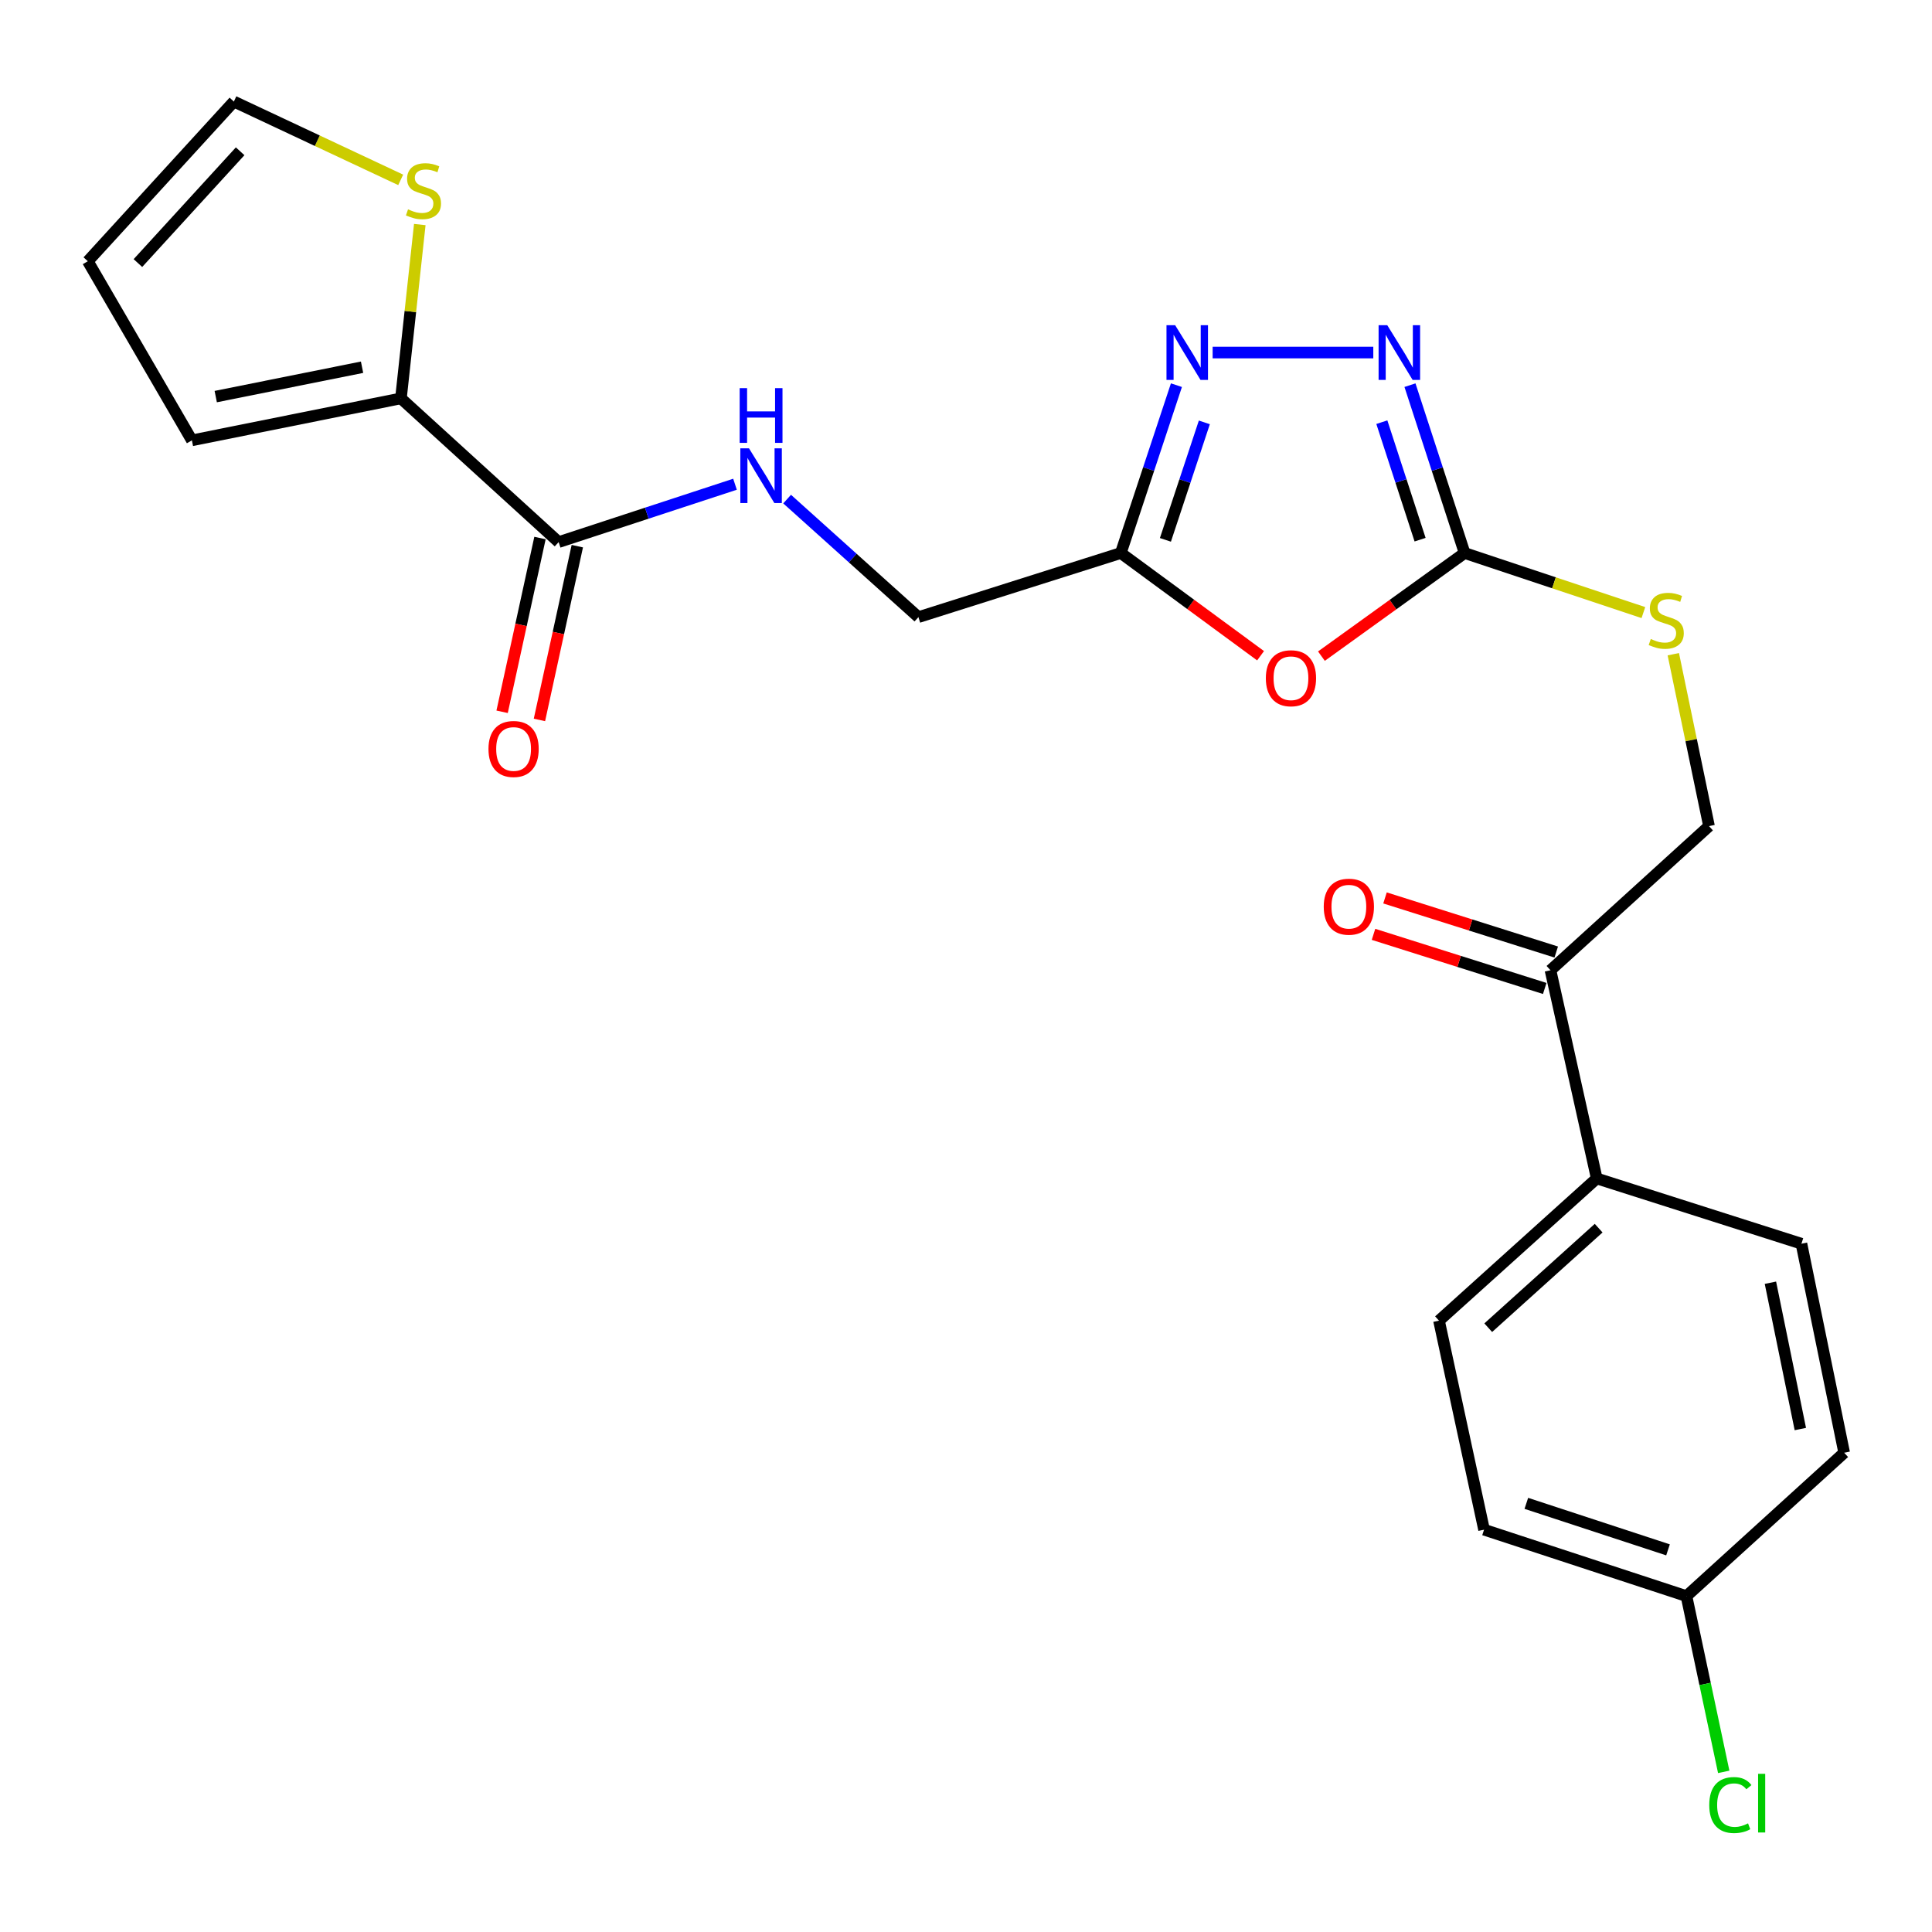 <?xml version='1.0' encoding='iso-8859-1'?>
<svg version='1.1' baseProfile='full'
              xmlns='http://www.w3.org/2000/svg'
                      xmlns:rdkit='http://www.rdkit.org/xml'
                      xmlns:xlink='http://www.w3.org/1999/xlink'
                  xml:space='preserve'
width='1000px' height='1000px' viewBox='0 0 1000 1000'>
<!-- END OF HEADER -->
<rect style='opacity:1.0;fill:#FFFFFF;stroke:none' width='1000' height='1000' x='0' y='0'> </rect>
<path class='bond-0' d='M 683.967,339.616 L 721.024,312.93' style='fill:none;fill-rule:evenodd;stroke:#FF0000;stroke-width:6px;stroke-linecap:butt;stroke-linejoin:miter;stroke-opacity:1' />
<path class='bond-0' d='M 721.024,312.93 L 758.081,286.245' style='fill:none;fill-rule:evenodd;stroke:#000000;stroke-width:6px;stroke-linecap:butt;stroke-linejoin:miter;stroke-opacity:1' />
<path class='bond-3' d='M 652.466,339.409 L 616.297,312.827' style='fill:none;fill-rule:evenodd;stroke:#FF0000;stroke-width:6px;stroke-linecap:butt;stroke-linejoin:miter;stroke-opacity:1' />
<path class='bond-3' d='M 616.297,312.827 L 580.128,286.245' style='fill:none;fill-rule:evenodd;stroke:#000000;stroke-width:6px;stroke-linecap:butt;stroke-linejoin:miter;stroke-opacity:1' />
<path class='bond-1' d='M 758.081,286.245 L 743.94,242.805' style='fill:none;fill-rule:evenodd;stroke:#000000;stroke-width:6px;stroke-linecap:butt;stroke-linejoin:miter;stroke-opacity:1' />
<path class='bond-1' d='M 743.94,242.805 L 729.799,199.364' style='fill:none;fill-rule:evenodd;stroke:#0000FF;stroke-width:6px;stroke-linecap:butt;stroke-linejoin:miter;stroke-opacity:1' />
<path class='bond-1' d='M 735.036,279.334 L 725.138,248.926' style='fill:none;fill-rule:evenodd;stroke:#000000;stroke-width:6px;stroke-linecap:butt;stroke-linejoin:miter;stroke-opacity:1' />
<path class='bond-1' d='M 725.138,248.926 L 715.239,218.517' style='fill:none;fill-rule:evenodd;stroke:#0000FF;stroke-width:6px;stroke-linecap:butt;stroke-linejoin:miter;stroke-opacity:1' />
<path class='bond-8' d='M 758.081,286.245 L 804.347,301.659' style='fill:none;fill-rule:evenodd;stroke:#000000;stroke-width:6px;stroke-linecap:butt;stroke-linejoin:miter;stroke-opacity:1' />
<path class='bond-8' d='M 804.347,301.659 L 850.613,317.073' style='fill:none;fill-rule:evenodd;stroke:#CCCC00;stroke-width:6px;stroke-linecap:butt;stroke-linejoin:miter;stroke-opacity:1' />
<path class='bond-24' d='M 710.816,182.476 L 627.66,182.476' style='fill:none;fill-rule:evenodd;stroke:#0000FF;stroke-width:6px;stroke-linecap:butt;stroke-linejoin:miter;stroke-opacity:1' />
<path class='bond-2' d='M 608.915,199.369 L 594.521,242.807' style='fill:none;fill-rule:evenodd;stroke:#0000FF;stroke-width:6px;stroke-linecap:butt;stroke-linejoin:miter;stroke-opacity:1' />
<path class='bond-2' d='M 594.521,242.807 L 580.128,286.245' style='fill:none;fill-rule:evenodd;stroke:#000000;stroke-width:6px;stroke-linecap:butt;stroke-linejoin:miter;stroke-opacity:1' />
<path class='bond-2' d='M 623.367,218.62 L 613.292,249.027' style='fill:none;fill-rule:evenodd;stroke:#0000FF;stroke-width:6px;stroke-linecap:butt;stroke-linejoin:miter;stroke-opacity:1' />
<path class='bond-2' d='M 613.292,249.027 L 603.216,279.433' style='fill:none;fill-rule:evenodd;stroke:#000000;stroke-width:6px;stroke-linecap:butt;stroke-linejoin:miter;stroke-opacity:1' />
<path class='bond-15' d='M 580.128,286.245 L 475.371,319.432' style='fill:none;fill-rule:evenodd;stroke:#000000;stroke-width:6px;stroke-linecap:butt;stroke-linejoin:miter;stroke-opacity:1' />
<path class='bond-4' d='M 289.156,280.587 L 334.797,265.614' style='fill:none;fill-rule:evenodd;stroke:#000000;stroke-width:6px;stroke-linecap:butt;stroke-linejoin:miter;stroke-opacity:1' />
<path class='bond-4' d='M 334.797,265.614 L 380.439,250.642' style='fill:none;fill-rule:evenodd;stroke:#0000FF;stroke-width:6px;stroke-linecap:butt;stroke-linejoin:miter;stroke-opacity:1' />
<path class='bond-5' d='M 289.156,280.587 L 207.523,206.205' style='fill:none;fill-rule:evenodd;stroke:#000000;stroke-width:6px;stroke-linecap:butt;stroke-linejoin:miter;stroke-opacity:1' />
<path class='bond-13' d='M 279.496,278.482 L 269.694,323.452' style='fill:none;fill-rule:evenodd;stroke:#000000;stroke-width:6px;stroke-linecap:butt;stroke-linejoin:miter;stroke-opacity:1' />
<path class='bond-13' d='M 269.694,323.452 L 259.892,368.422' style='fill:none;fill-rule:evenodd;stroke:#FF0000;stroke-width:6px;stroke-linecap:butt;stroke-linejoin:miter;stroke-opacity:1' />
<path class='bond-13' d='M 298.816,282.693 L 289.014,327.663' style='fill:none;fill-rule:evenodd;stroke:#000000;stroke-width:6px;stroke-linecap:butt;stroke-linejoin:miter;stroke-opacity:1' />
<path class='bond-13' d='M 289.014,327.663 L 279.212,372.634' style='fill:none;fill-rule:evenodd;stroke:#FF0000;stroke-width:6px;stroke-linecap:butt;stroke-linejoin:miter;stroke-opacity:1' />
<path class='bond-6' d='M 207.523,206.205 L 212.403,161.213' style='fill:none;fill-rule:evenodd;stroke:#000000;stroke-width:6px;stroke-linecap:butt;stroke-linejoin:miter;stroke-opacity:1' />
<path class='bond-6' d='M 212.403,161.213 L 217.282,116.22' style='fill:none;fill-rule:evenodd;stroke:#CCCC00;stroke-width:6px;stroke-linecap:butt;stroke-linejoin:miter;stroke-opacity:1' />
<path class='bond-11' d='M 207.523,206.205 L 99.327,227.923' style='fill:none;fill-rule:evenodd;stroke:#000000;stroke-width:6px;stroke-linecap:butt;stroke-linejoin:miter;stroke-opacity:1' />
<path class='bond-11' d='M 187.402,190.075 L 111.665,205.278' style='fill:none;fill-rule:evenodd;stroke:#000000;stroke-width:6px;stroke-linecap:butt;stroke-linejoin:miter;stroke-opacity:1' />
<path class='bond-12' d='M 207.399,93.1 L 164.222,72.831' style='fill:none;fill-rule:evenodd;stroke:#CCCC00;stroke-width:6px;stroke-linecap:butt;stroke-linejoin:miter;stroke-opacity:1' />
<path class='bond-12' d='M 164.222,72.831 L 121.046,52.562' style='fill:none;fill-rule:evenodd;stroke:#000000;stroke-width:6px;stroke-linecap:butt;stroke-linejoin:miter;stroke-opacity:1' />
<path class='bond-7' d='M 407.413,258.332 L 441.392,288.882' style='fill:none;fill-rule:evenodd;stroke:#0000FF;stroke-width:6px;stroke-linecap:butt;stroke-linejoin:miter;stroke-opacity:1' />
<path class='bond-7' d='M 441.392,288.882 L 475.371,319.432' style='fill:none;fill-rule:evenodd;stroke:#000000;stroke-width:6px;stroke-linecap:butt;stroke-linejoin:miter;stroke-opacity:1' />
<path class='bond-14' d='M 866.099,338.615 L 875.339,383.105' style='fill:none;fill-rule:evenodd;stroke:#CCCC00;stroke-width:6px;stroke-linecap:butt;stroke-linejoin:miter;stroke-opacity:1' />
<path class='bond-14' d='M 875.339,383.105 L 884.579,427.595' style='fill:none;fill-rule:evenodd;stroke:#000000;stroke-width:6px;stroke-linecap:butt;stroke-linejoin:miter;stroke-opacity:1' />
<path class='bond-9' d='M 802.529,502.197 L 884.579,427.595' style='fill:none;fill-rule:evenodd;stroke:#000000;stroke-width:6px;stroke-linecap:butt;stroke-linejoin:miter;stroke-opacity:1' />
<path class='bond-10' d='M 802.529,502.197 L 826.466,609.964' style='fill:none;fill-rule:evenodd;stroke:#000000;stroke-width:6px;stroke-linecap:butt;stroke-linejoin:miter;stroke-opacity:1' />
<path class='bond-17' d='M 805.508,492.77 L 761.195,478.767' style='fill:none;fill-rule:evenodd;stroke:#000000;stroke-width:6px;stroke-linecap:butt;stroke-linejoin:miter;stroke-opacity:1' />
<path class='bond-17' d='M 761.195,478.767 L 716.882,464.764' style='fill:none;fill-rule:evenodd;stroke:#FF0000;stroke-width:6px;stroke-linecap:butt;stroke-linejoin:miter;stroke-opacity:1' />
<path class='bond-17' d='M 799.55,511.625 L 755.237,497.622' style='fill:none;fill-rule:evenodd;stroke:#000000;stroke-width:6px;stroke-linecap:butt;stroke-linejoin:miter;stroke-opacity:1' />
<path class='bond-17' d='M 755.237,497.622 L 710.924,483.619' style='fill:none;fill-rule:evenodd;stroke:#FF0000;stroke-width:6px;stroke-linecap:butt;stroke-linejoin:miter;stroke-opacity:1' />
<path class='bond-18' d='M 826.466,609.964 L 744.822,683.567' style='fill:none;fill-rule:evenodd;stroke:#000000;stroke-width:6px;stroke-linecap:butt;stroke-linejoin:miter;stroke-opacity:1' />
<path class='bond-18' d='M 827.46,635.692 L 770.309,687.213' style='fill:none;fill-rule:evenodd;stroke:#000000;stroke-width:6px;stroke-linecap:butt;stroke-linejoin:miter;stroke-opacity:1' />
<path class='bond-19' d='M 826.466,609.964 L 932.421,643.745' style='fill:none;fill-rule:evenodd;stroke:#000000;stroke-width:6px;stroke-linecap:butt;stroke-linejoin:miter;stroke-opacity:1' />
<path class='bond-16' d='M 99.327,227.923 L 45.455,135.217' style='fill:none;fill-rule:evenodd;stroke:#000000;stroke-width:6px;stroke-linecap:butt;stroke-linejoin:miter;stroke-opacity:1' />
<path class='bond-25' d='M 121.046,52.562 L 45.455,135.217' style='fill:none;fill-rule:evenodd;stroke:#000000;stroke-width:6px;stroke-linecap:butt;stroke-linejoin:miter;stroke-opacity:1' />
<path class='bond-25' d='M 124.299,78.305 L 71.385,136.163' style='fill:none;fill-rule:evenodd;stroke:#000000;stroke-width:6px;stroke-linecap:butt;stroke-linejoin:miter;stroke-opacity:1' />
<path class='bond-21' d='M 744.822,683.567 L 768.144,791.763' style='fill:none;fill-rule:evenodd;stroke:#000000;stroke-width:6px;stroke-linecap:butt;stroke-linejoin:miter;stroke-opacity:1' />
<path class='bond-22' d='M 932.421,643.745 L 954.545,751.941' style='fill:none;fill-rule:evenodd;stroke:#000000;stroke-width:6px;stroke-linecap:butt;stroke-linejoin:miter;stroke-opacity:1' />
<path class='bond-22' d='M 916.367,663.936 L 931.854,739.673' style='fill:none;fill-rule:evenodd;stroke:#000000;stroke-width:6px;stroke-linecap:butt;stroke-linejoin:miter;stroke-opacity:1' />
<path class='bond-20' d='M 872.912,826.147 L 954.545,751.941' style='fill:none;fill-rule:evenodd;stroke:#000000;stroke-width:6px;stroke-linecap:butt;stroke-linejoin:miter;stroke-opacity:1' />
<path class='bond-23' d='M 872.912,826.147 L 882.554,871.63' style='fill:none;fill-rule:evenodd;stroke:#000000;stroke-width:6px;stroke-linecap:butt;stroke-linejoin:miter;stroke-opacity:1' />
<path class='bond-23' d='M 882.554,871.63 L 892.196,917.112' style='fill:none;fill-rule:evenodd;stroke:#00CC00;stroke-width:6px;stroke-linecap:butt;stroke-linejoin:miter;stroke-opacity:1' />
<path class='bond-26' d='M 872.912,826.147 L 768.144,791.763' style='fill:none;fill-rule:evenodd;stroke:#000000;stroke-width:6px;stroke-linecap:butt;stroke-linejoin:miter;stroke-opacity:1' />
<path class='bond-26' d='M 863.363,802.202 L 790.025,778.133' style='fill:none;fill-rule:evenodd;stroke:#000000;stroke-width:6px;stroke-linecap:butt;stroke-linejoin:miter;stroke-opacity:1' />
<path  class='atom-0' d='M 655.198 351.051
Q 655.198 344.251, 658.558 340.451
Q 661.918 336.651, 668.198 336.651
Q 674.478 336.651, 677.838 340.451
Q 681.198 344.251, 681.198 351.051
Q 681.198 357.931, 677.798 361.851
Q 674.398 365.731, 668.198 365.731
Q 661.958 365.731, 658.558 361.851
Q 655.198 357.971, 655.198 351.051
M 668.198 362.531
Q 672.518 362.531, 674.838 359.651
Q 677.198 356.731, 677.198 351.051
Q 677.198 345.491, 674.838 342.691
Q 672.518 339.851, 668.198 339.851
Q 663.878 339.851, 661.518 342.651
Q 659.198 345.451, 659.198 351.051
Q 659.198 356.771, 661.518 359.651
Q 663.878 362.531, 668.198 362.531
' fill='#FF0000'/>
<path  class='atom-2' d='M 718.041 168.316
L 727.321 183.316
Q 728.241 184.796, 729.721 187.476
Q 731.201 190.156, 731.281 190.316
L 731.281 168.316
L 735.041 168.316
L 735.041 196.636
L 731.161 196.636
L 721.201 180.236
Q 720.041 178.316, 718.801 176.116
Q 717.601 173.916, 717.241 173.236
L 717.241 196.636
L 713.561 196.636
L 713.561 168.316
L 718.041 168.316
' fill='#0000FF'/>
<path  class='atom-3' d='M 608.252 168.316
L 617.532 183.316
Q 618.452 184.796, 619.932 187.476
Q 621.412 190.156, 621.492 190.316
L 621.492 168.316
L 625.252 168.316
L 625.252 196.636
L 621.372 196.636
L 611.412 180.236
Q 610.252 178.316, 609.012 176.116
Q 607.812 173.916, 607.452 173.236
L 607.452 196.636
L 603.772 196.636
L 603.772 168.316
L 608.252 168.316
' fill='#0000FF'/>
<path  class='atom-7' d='M 211.19 108.355
Q 211.51 108.475, 212.83 109.035
Q 214.15 109.595, 215.59 109.955
Q 217.07 110.275, 218.51 110.275
Q 221.19 110.275, 222.75 108.995
Q 224.31 107.675, 224.31 105.395
Q 224.31 103.835, 223.51 102.875
Q 222.75 101.915, 221.55 101.395
Q 220.35 100.875, 218.35 100.275
Q 215.83 99.515, 214.31 98.795
Q 212.83 98.075, 211.75 96.555
Q 210.71 95.035, 210.71 92.475
Q 210.71 88.915, 213.11 86.715
Q 215.55 84.515, 220.35 84.515
Q 223.63 84.515, 227.35 86.075
L 226.43 89.155
Q 223.03 87.755, 220.47 87.755
Q 217.71 87.755, 216.19 88.915
Q 214.67 90.035, 214.71 91.995
Q 214.71 93.515, 215.47 94.435
Q 216.27 95.355, 217.39 95.875
Q 218.55 96.395, 220.47 96.995
Q 223.03 97.795, 224.55 98.595
Q 226.07 99.395, 227.15 101.035
Q 228.27 102.635, 228.27 105.395
Q 228.27 109.315, 225.63 111.435
Q 223.03 113.515, 218.67 113.515
Q 216.15 113.515, 214.23 112.955
Q 212.35 112.435, 210.11 111.515
L 211.19 108.355
' fill='#CCCC00'/>
<path  class='atom-8' d='M 387.675 232.054
L 396.955 247.054
Q 397.875 248.534, 399.355 251.214
Q 400.835 253.894, 400.915 254.054
L 400.915 232.054
L 404.675 232.054
L 404.675 260.374
L 400.795 260.374
L 390.835 243.974
Q 389.675 242.054, 388.435 239.854
Q 387.235 237.654, 386.875 236.974
L 386.875 260.374
L 383.195 260.374
L 383.195 232.054
L 387.675 232.054
' fill='#0000FF'/>
<path  class='atom-8' d='M 382.855 200.902
L 386.695 200.902
L 386.695 212.942
L 401.175 212.942
L 401.175 200.902
L 405.015 200.902
L 405.015 229.222
L 401.175 229.222
L 401.175 216.142
L 386.695 216.142
L 386.695 229.222
L 382.855 229.222
L 382.855 200.902
' fill='#0000FF'/>
<path  class='atom-9' d='M 854.443 330.734
Q 854.763 330.854, 856.083 331.414
Q 857.403 331.974, 858.843 332.334
Q 860.323 332.654, 861.763 332.654
Q 864.443 332.654, 866.003 331.374
Q 867.563 330.054, 867.563 327.774
Q 867.563 326.214, 866.763 325.254
Q 866.003 324.294, 864.803 323.774
Q 863.603 323.254, 861.603 322.654
Q 859.083 321.894, 857.563 321.174
Q 856.083 320.454, 855.003 318.934
Q 853.963 317.414, 853.963 314.854
Q 853.963 311.294, 856.363 309.094
Q 858.803 306.894, 863.603 306.894
Q 866.883 306.894, 870.603 308.454
L 869.683 311.534
Q 866.283 310.134, 863.723 310.134
Q 860.963 310.134, 859.443 311.294
Q 857.923 312.414, 857.963 314.374
Q 857.963 315.894, 858.723 316.814
Q 859.523 317.734, 860.643 318.254
Q 861.803 318.774, 863.723 319.374
Q 866.283 320.174, 867.803 320.974
Q 869.323 321.774, 870.403 323.414
Q 871.523 325.014, 871.523 327.774
Q 871.523 331.694, 868.883 333.814
Q 866.283 335.894, 861.923 335.894
Q 859.403 335.894, 857.483 335.334
Q 855.603 334.814, 853.363 333.894
L 854.443 330.734
' fill='#CCCC00'/>
<path  class='atom-14' d='M 252.834 387.666
Q 252.834 380.866, 256.194 377.066
Q 259.554 373.266, 265.834 373.266
Q 272.114 373.266, 275.474 377.066
Q 278.834 380.866, 278.834 387.666
Q 278.834 394.546, 275.434 398.466
Q 272.034 402.346, 265.834 402.346
Q 259.594 402.346, 256.194 398.466
Q 252.834 394.586, 252.834 387.666
M 265.834 399.146
Q 270.154 399.146, 272.474 396.266
Q 274.834 393.346, 274.834 387.666
Q 274.834 382.106, 272.474 379.306
Q 270.154 376.466, 265.834 376.466
Q 261.514 376.466, 259.154 379.266
Q 256.834 382.066, 256.834 387.666
Q 256.834 393.386, 259.154 396.266
Q 261.514 399.146, 265.834 399.146
' fill='#FF0000'/>
<path  class='atom-18' d='M 685.167 469.299
Q 685.167 462.499, 688.527 458.699
Q 691.887 454.899, 698.167 454.899
Q 704.447 454.899, 707.807 458.699
Q 711.167 462.499, 711.167 469.299
Q 711.167 476.179, 707.767 480.099
Q 704.367 483.979, 698.167 483.979
Q 691.927 483.979, 688.527 480.099
Q 685.167 476.219, 685.167 469.299
M 698.167 480.779
Q 702.487 480.779, 704.807 477.899
Q 707.167 474.979, 707.167 469.299
Q 707.167 463.739, 704.807 460.939
Q 702.487 458.099, 698.167 458.099
Q 693.847 458.099, 691.487 460.899
Q 689.167 463.699, 689.167 469.299
Q 689.167 475.019, 691.487 477.899
Q 693.847 480.779, 698.167 480.779
' fill='#FF0000'/>
<path  class='atom-24' d='M 884.71 934.291
Q 884.71 927.251, 887.99 923.571
Q 891.31 919.851, 897.59 919.851
Q 903.43 919.851, 906.55 923.971
L 903.91 926.131
Q 901.63 923.131, 897.59 923.131
Q 893.31 923.131, 891.03 926.011
Q 888.79 928.851, 888.79 934.291
Q 888.79 939.891, 891.11 942.771
Q 893.47 945.651, 898.03 945.651
Q 901.15 945.651, 904.79 943.771
L 905.91 946.771
Q 904.43 947.731, 902.19 948.291
Q 899.95 948.851, 897.47 948.851
Q 891.31 948.851, 887.99 945.091
Q 884.71 941.331, 884.71 934.291
' fill='#00CC00'/>
<path  class='atom-24' d='M 909.99 918.131
L 913.67 918.131
L 913.67 948.491
L 909.99 948.491
L 909.99 918.131
' fill='#00CC00'/>
</svg>
